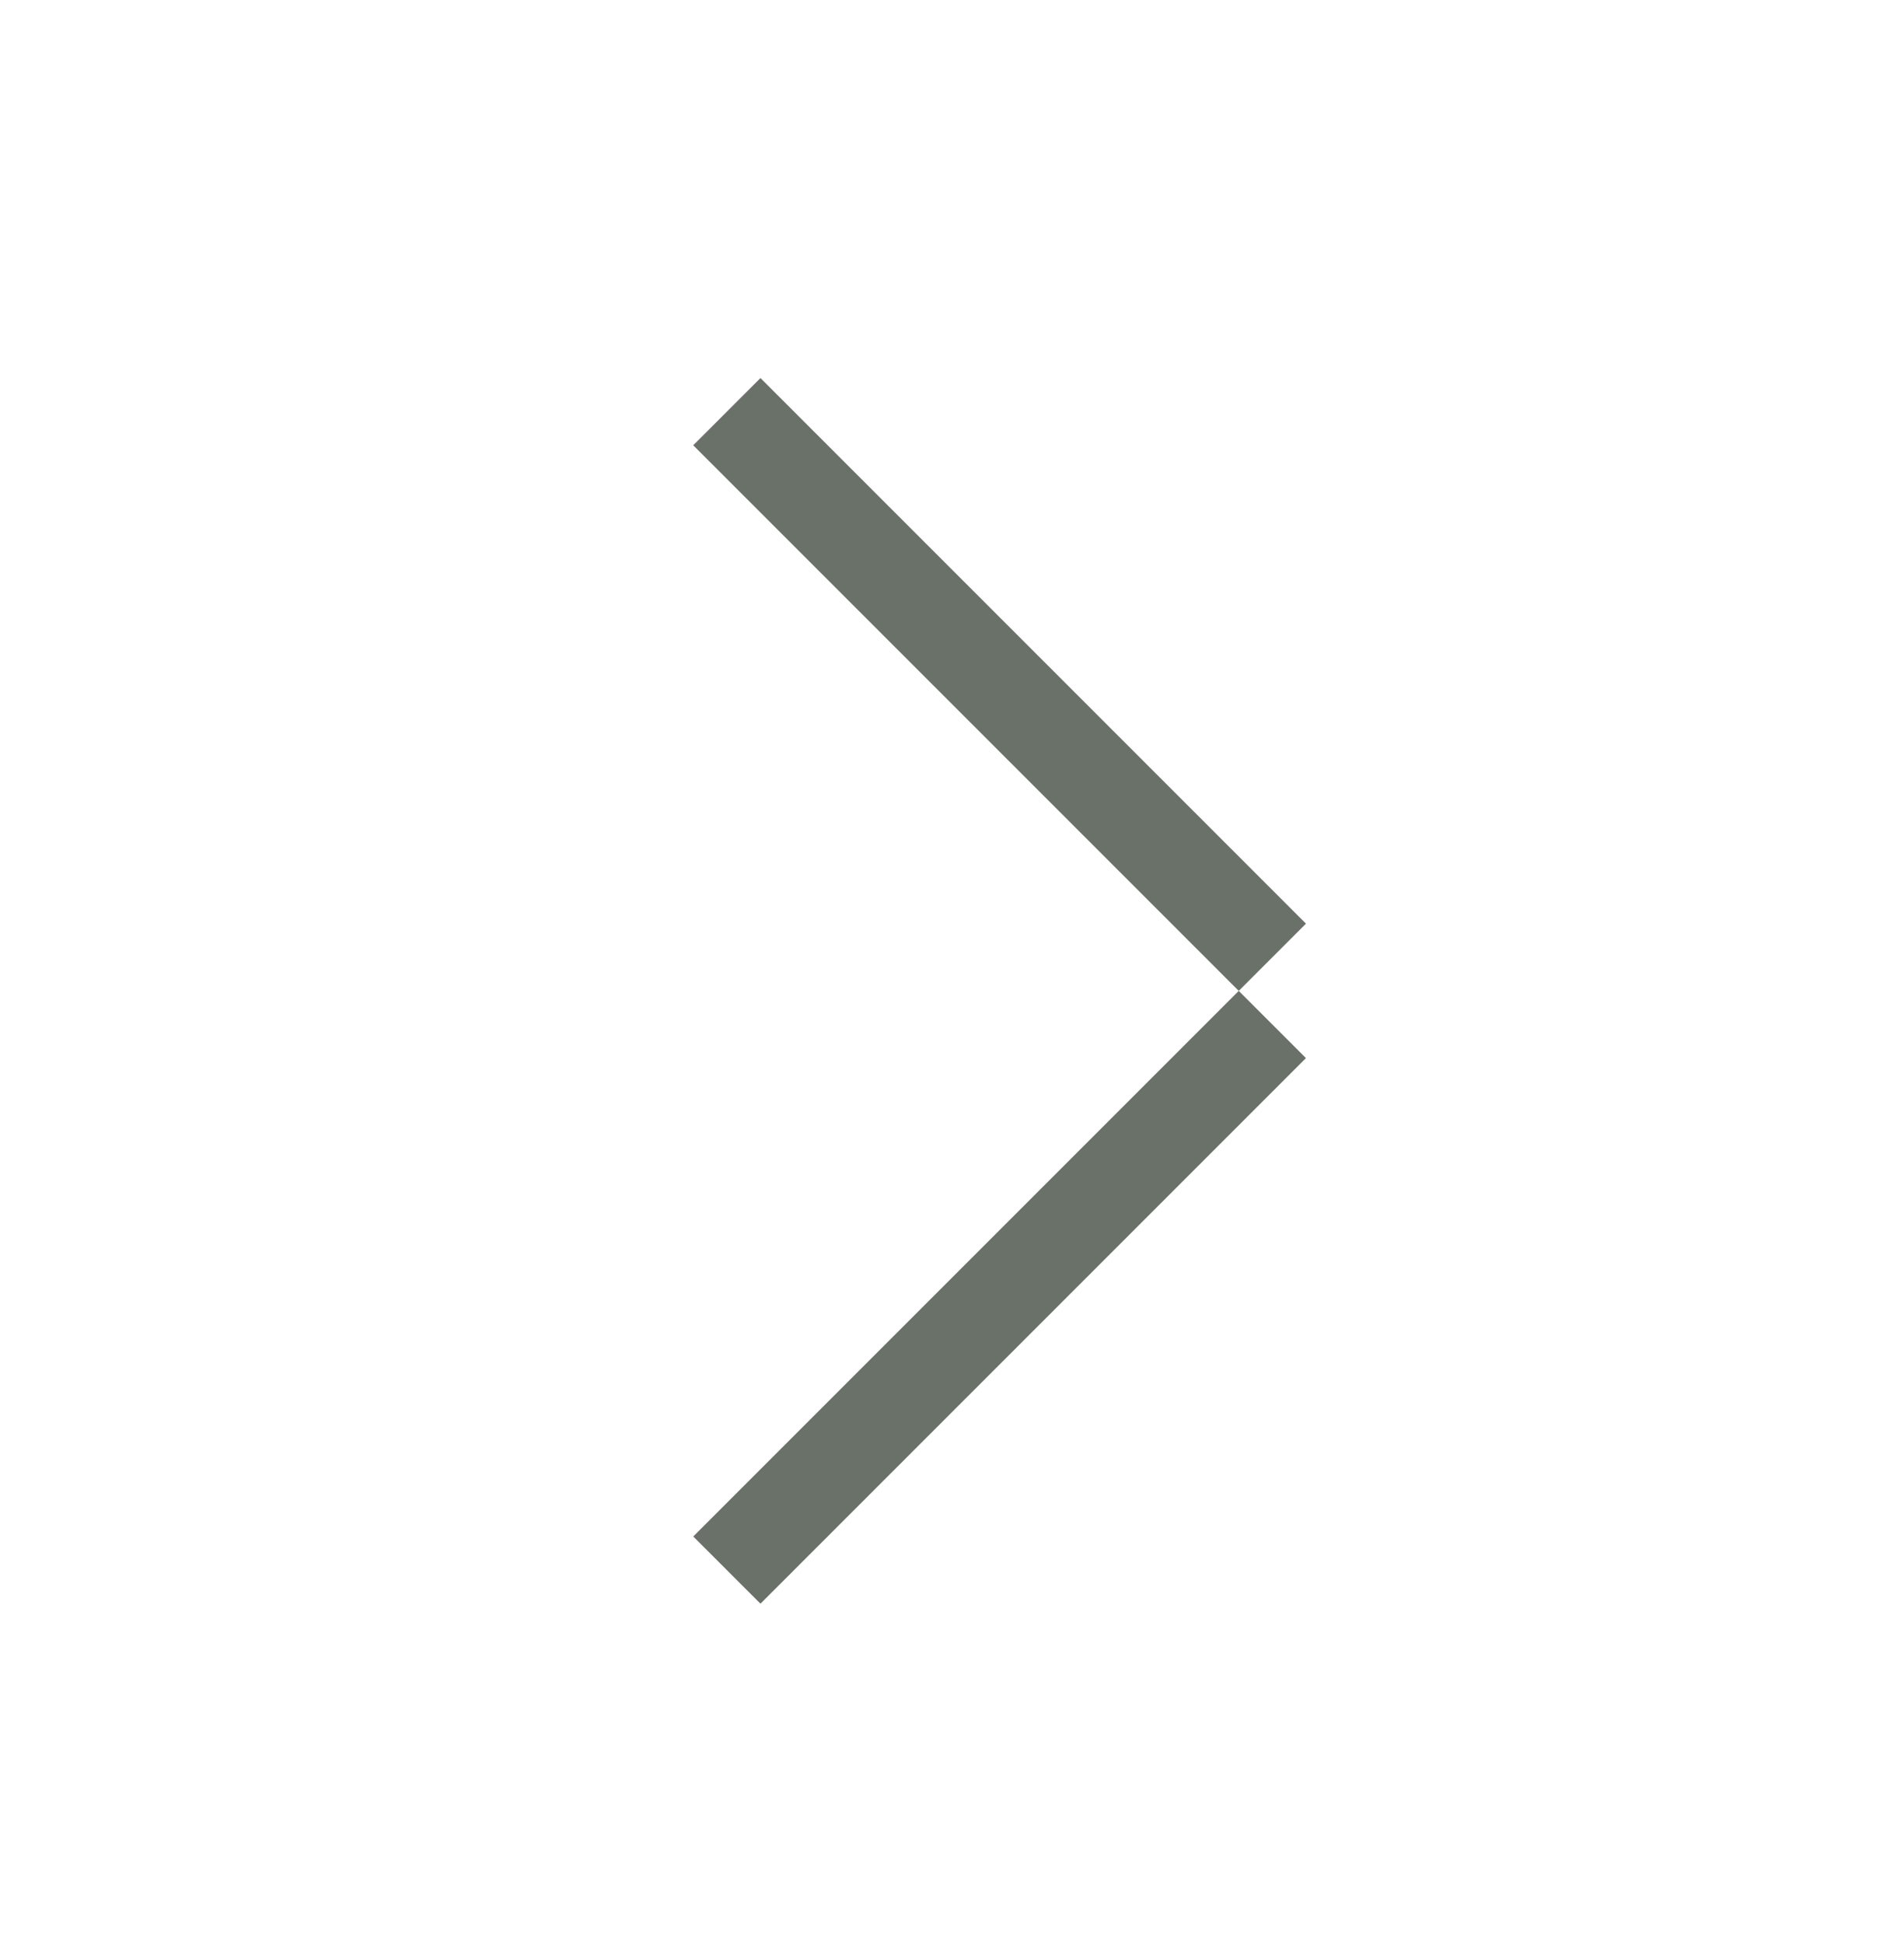 <?xml version="1.0" encoding="UTF-8"?>
<svg width="48px" height="49px" viewBox="0 0 48 49" version="1.1" xmlns="http://www.w3.org/2000/svg" xmlns:xlink="http://www.w3.org/1999/xlink">
    <title>Group</title>
    <g id="Landing-Page" stroke="none" stroke-width="1" fill="none" fill-rule="evenodd">
        <g id="v1.1_UX-Skibby-HomePage" transform="translate(-1280, -999)">
            <g id="Group-5" transform="translate(848, 992)">
                <g id="Group" transform="translate(432, 7.975)">
                    <circle id="Oval" fill="none" cx="24" cy="24" r="24"></circle>
                    <polygon id="Rectangle-Copy-32" fill="#6A7169" transform="translate(25.2, 16.277) scale(-1, 1) rotate(-675) translate(-25.2, -16.277) " points="24.002 6.553 26.398 6.553 26.398 26.001 24.002 26.001"></polygon>
                    <polygon id="Rectangle-Copy-33" fill="#6A7169" transform="translate(25.2, 31.723) scale(-1, -1) rotate(-675) translate(-25.2, -31.723) " points="24.002 21.999 26.398 21.999 26.398 41.447 24.002 41.447"></polygon>
                </g>
            </g>
        </g>
    </g>
</svg>